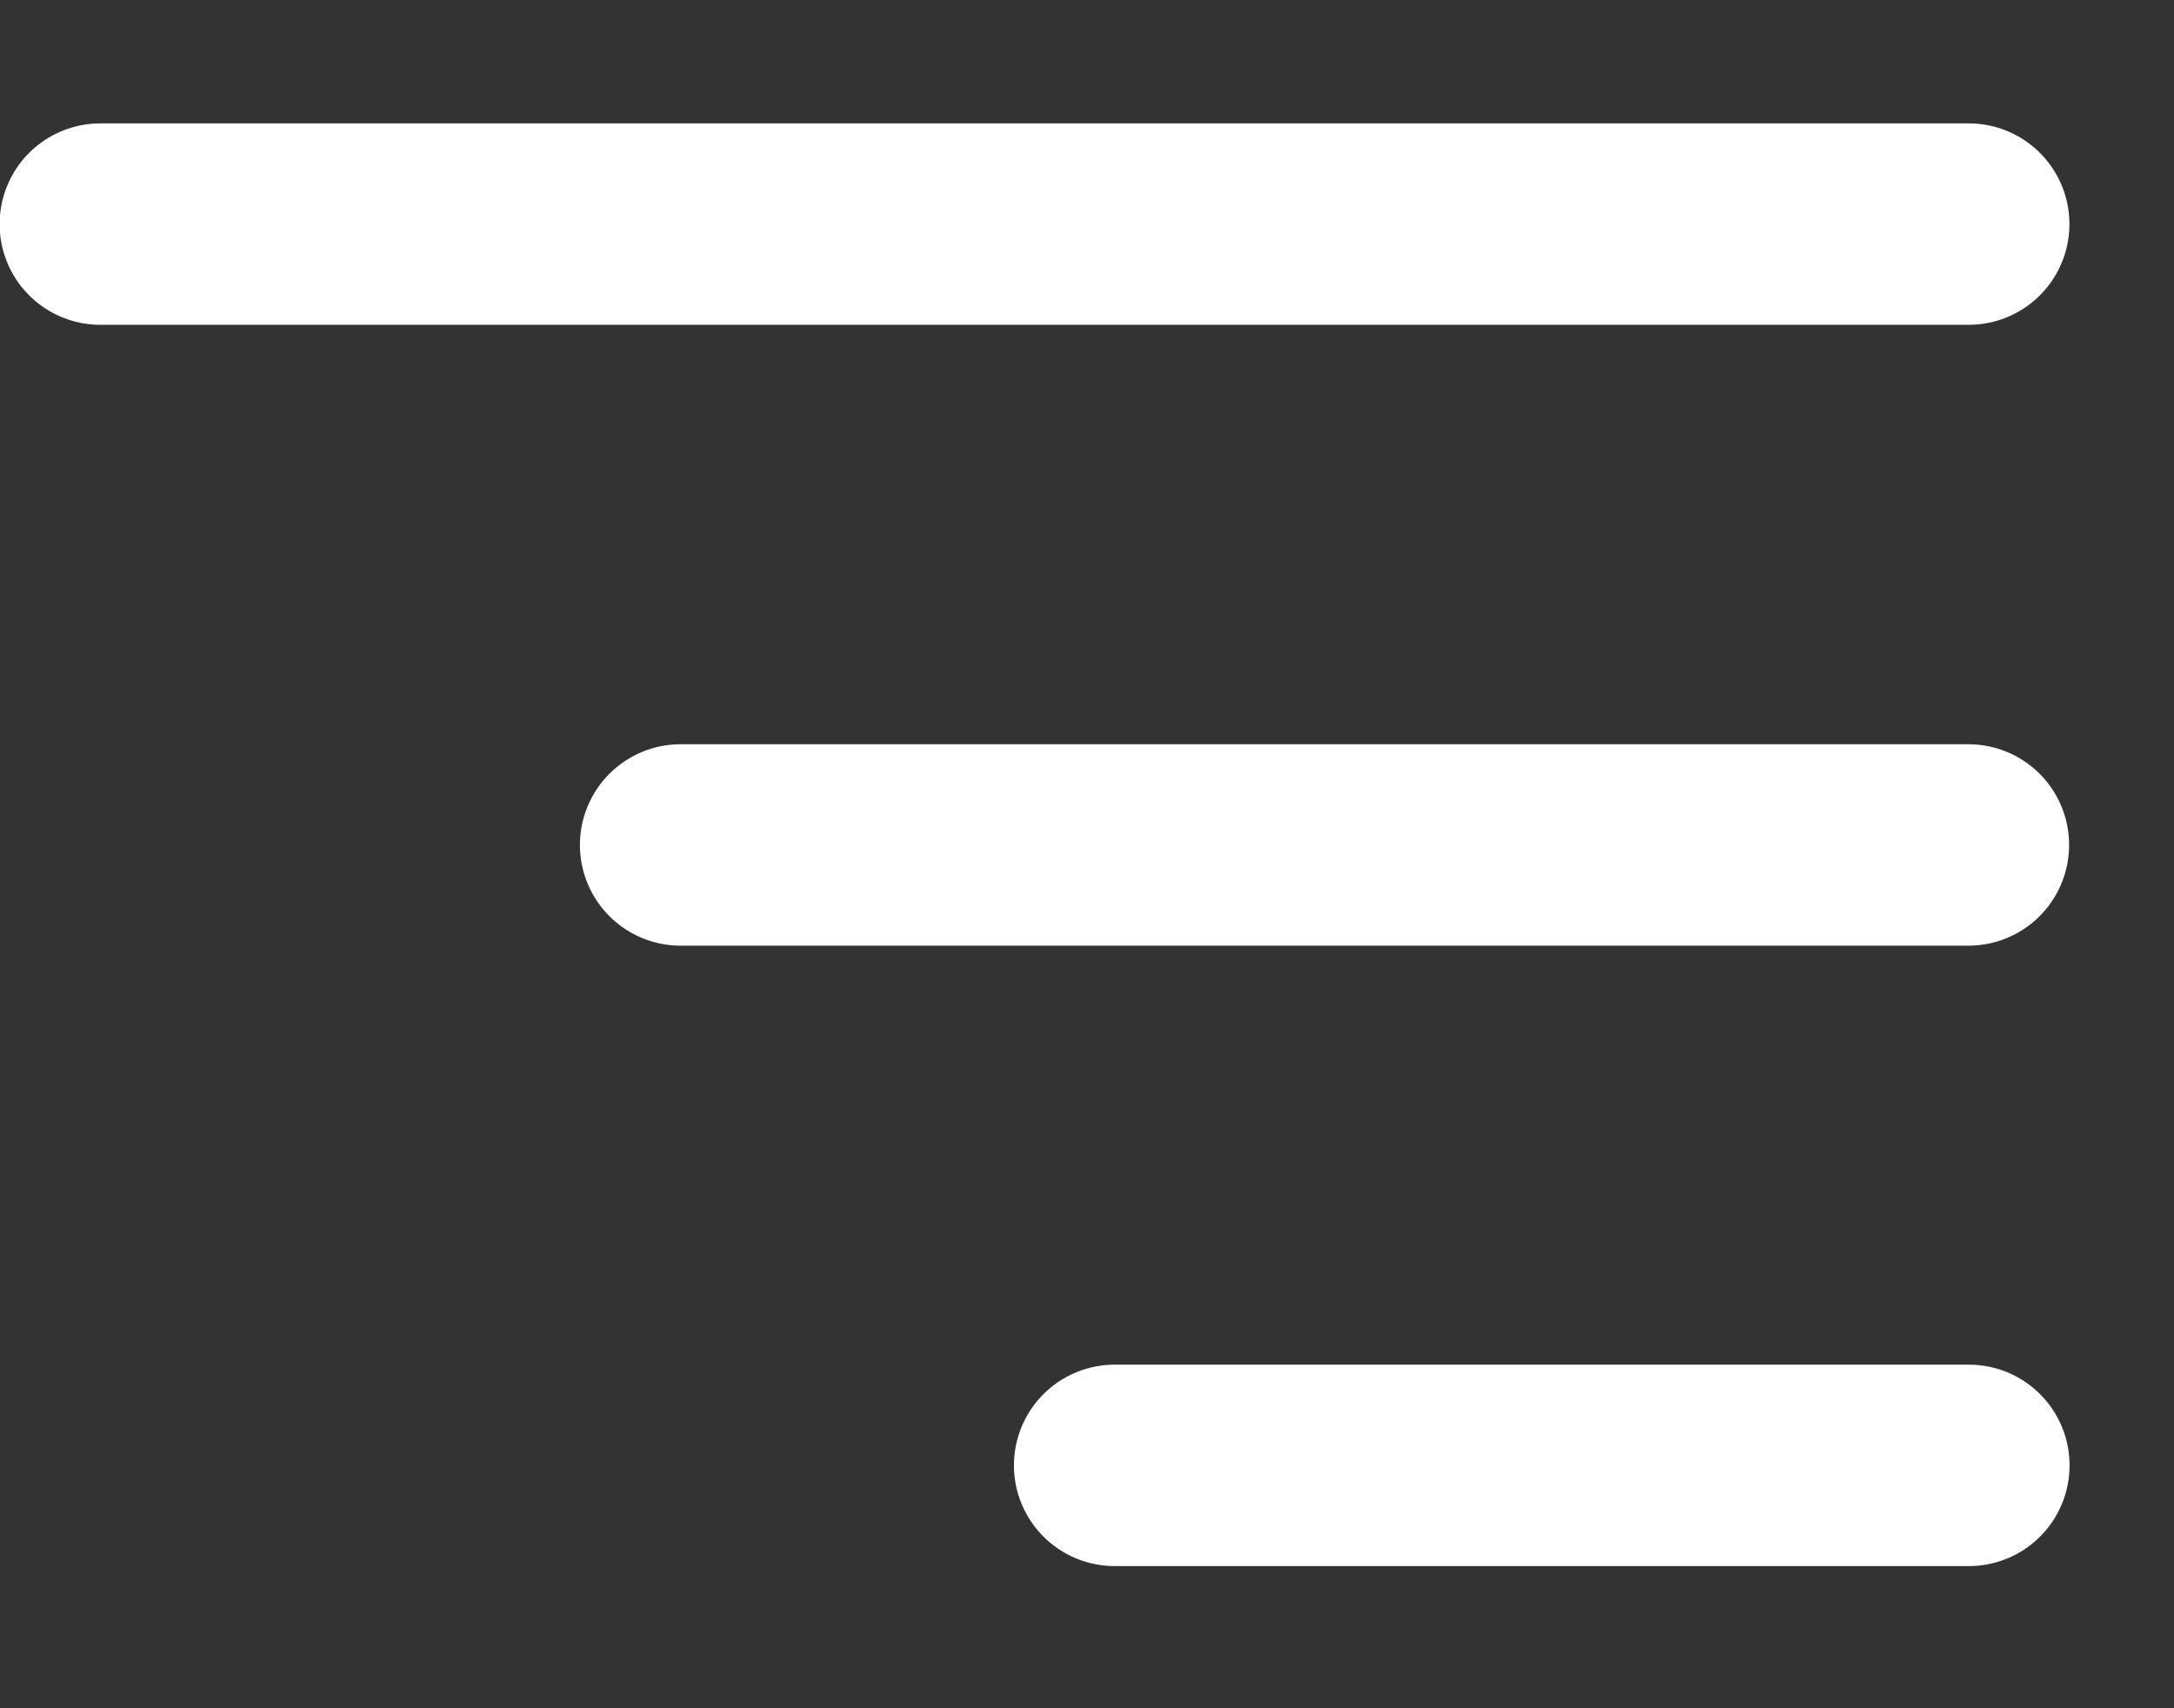 <svg width="14" height="11" viewBox="0 0 14 11" fill="none" xmlns="http://www.w3.org/2000/svg">
<rect x="0" y="0" width="14" height="11" fill="#333333" stroke="none"/>
<path d="M12.678 1.443H0.646" stroke="white" stroke-width="1.297" stroke-linecap="round" stroke-linejoin="round"/>
<path d="M12.676 5.441H4.383" stroke="white" stroke-width="1.297" stroke-linecap="round" stroke-linejoin="round"/>
<path d="M12.679 9.436H7.178" stroke="white" stroke-width="1.297" stroke-linecap="round" stroke-linejoin="round"/>
</svg>
